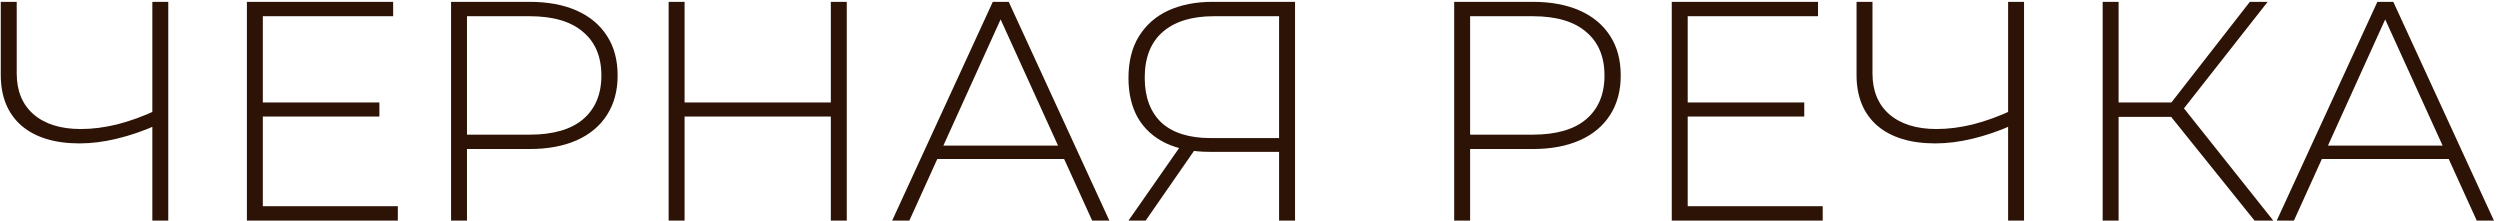 <?xml version="1.0" encoding="UTF-8"?> <svg xmlns="http://www.w3.org/2000/svg" width="136" height="12" viewBox="0 0 136 12" fill="none"><path d="M8.491 6.815C7.777 7.132 7.063 7.376 6.349 7.546C5.646 7.716 4.972 7.801 4.326 7.801C2.977 7.801 1.923 7.478 1.164 6.832C0.416 6.175 0.042 5.257 0.042 4.078V0.1H0.909V3.993C0.909 4.945 1.215 5.687 1.827 6.22C2.45 6.753 3.306 7.019 4.394 7.019C5.029 7.019 5.692 6.934 6.383 6.764C7.086 6.583 7.788 6.328 8.491 5.999V6.815ZM8.287 12V0.1H9.154V12H8.287ZM14.196 5.574H20.639V6.339H14.196V5.574ZM14.298 11.218H21.642V12H13.431V0.1H21.387V0.882H14.298V11.218ZM24.538 12V0.1H28.805C29.802 0.1 30.657 0.259 31.372 0.576C32.086 0.893 32.635 1.352 33.02 1.953C33.406 2.542 33.599 3.262 33.599 4.112C33.599 4.939 33.406 5.653 33.02 6.254C32.635 6.855 32.086 7.314 31.372 7.631C30.657 7.948 29.802 8.107 28.805 8.107H25.014L25.404 7.699V12H24.538ZM25.404 7.75L25.014 7.325H28.805C30.085 7.325 31.054 7.047 31.712 6.492C32.38 5.925 32.715 5.132 32.715 4.112C32.715 3.081 32.38 2.287 31.712 1.732C31.054 1.165 30.085 0.882 28.805 0.882H25.014L25.404 0.457V7.75ZM45.197 0.1H46.064V12H45.197V0.1ZM37.241 12H36.374V0.1H37.241V12ZM45.299 6.339H37.139V5.574H45.299V6.339ZM48.534 12L54.008 0.1H54.875L60.349 12H59.414L54.246 0.644H54.62L49.469 12H48.534ZM50.54 8.651L50.829 7.92H57.952L58.241 8.651H50.54ZM69.582 12V8.005L69.855 8.26H65.791C64.874 8.26 64.08 8.101 63.411 7.784C62.754 7.467 62.25 7.008 61.898 6.407C61.559 5.806 61.389 5.087 61.389 4.248C61.389 3.353 61.575 2.599 61.95 1.987C62.335 1.364 62.867 0.893 63.547 0.576C64.239 0.259 65.043 0.1 65.962 0.1H70.45V12H69.582ZM61.389 12L64.296 7.835H65.213L62.324 12H61.389ZM69.582 7.784V0.61L69.855 0.882H66.029C64.84 0.882 63.916 1.165 63.258 1.732C62.601 2.299 62.273 3.132 62.273 4.231C62.273 5.274 62.573 6.084 63.173 6.662C63.785 7.229 64.686 7.512 65.876 7.512H69.855L69.582 7.784ZM79.107 12V0.1H83.374C84.371 0.1 85.227 0.259 85.941 0.576C86.655 0.893 87.204 1.352 87.59 1.953C87.975 2.542 88.168 3.262 88.168 4.112C88.168 4.939 87.975 5.653 87.59 6.254C87.204 6.855 86.655 7.314 85.941 7.631C85.227 7.948 84.371 8.107 83.374 8.107H79.583L79.974 7.699V12H79.107ZM79.974 7.75L79.583 7.325H83.374C84.654 7.325 85.624 7.047 86.281 6.492C86.95 5.925 87.284 5.132 87.284 4.112C87.284 3.081 86.95 2.287 86.281 1.732C85.624 1.165 84.654 0.882 83.374 0.882H79.583L79.974 0.457V7.75ZM91.709 5.574H98.152V6.339H91.709V5.574ZM91.811 11.218H99.155V12H90.944V0.1H98.9V0.882H91.811V11.218ZM109.445 6.815C108.731 7.132 108.017 7.376 107.303 7.546C106.601 7.716 105.926 7.801 105.28 7.801C103.932 7.801 102.878 7.478 102.118 6.832C101.37 6.175 100.996 5.257 100.996 4.078V0.1H101.863V3.993C101.863 4.945 102.169 5.687 102.781 6.22C103.405 6.753 104.26 7.019 105.348 7.019C105.983 7.019 106.646 6.934 107.337 6.764C108.04 6.583 108.743 6.328 109.445 5.999V6.815ZM109.241 12V0.1H110.108V12H109.241ZM122.647 12L117.836 6.016L118.567 5.591L123.667 12H122.647ZM114.385 12V0.1H115.252V12H114.385ZM114.963 6.356V5.574H118.584V6.356H114.963ZM118.618 6.135L117.819 5.965L122.392 0.1H123.361L118.618 6.135ZM123.855 12L129.329 0.1H130.196L135.67 12H134.735L129.567 0.644H129.941L124.79 12H123.855ZM125.861 8.651L126.15 7.92H133.273L133.562 8.651H125.861Z" fill="#2C1306"></path></svg> 